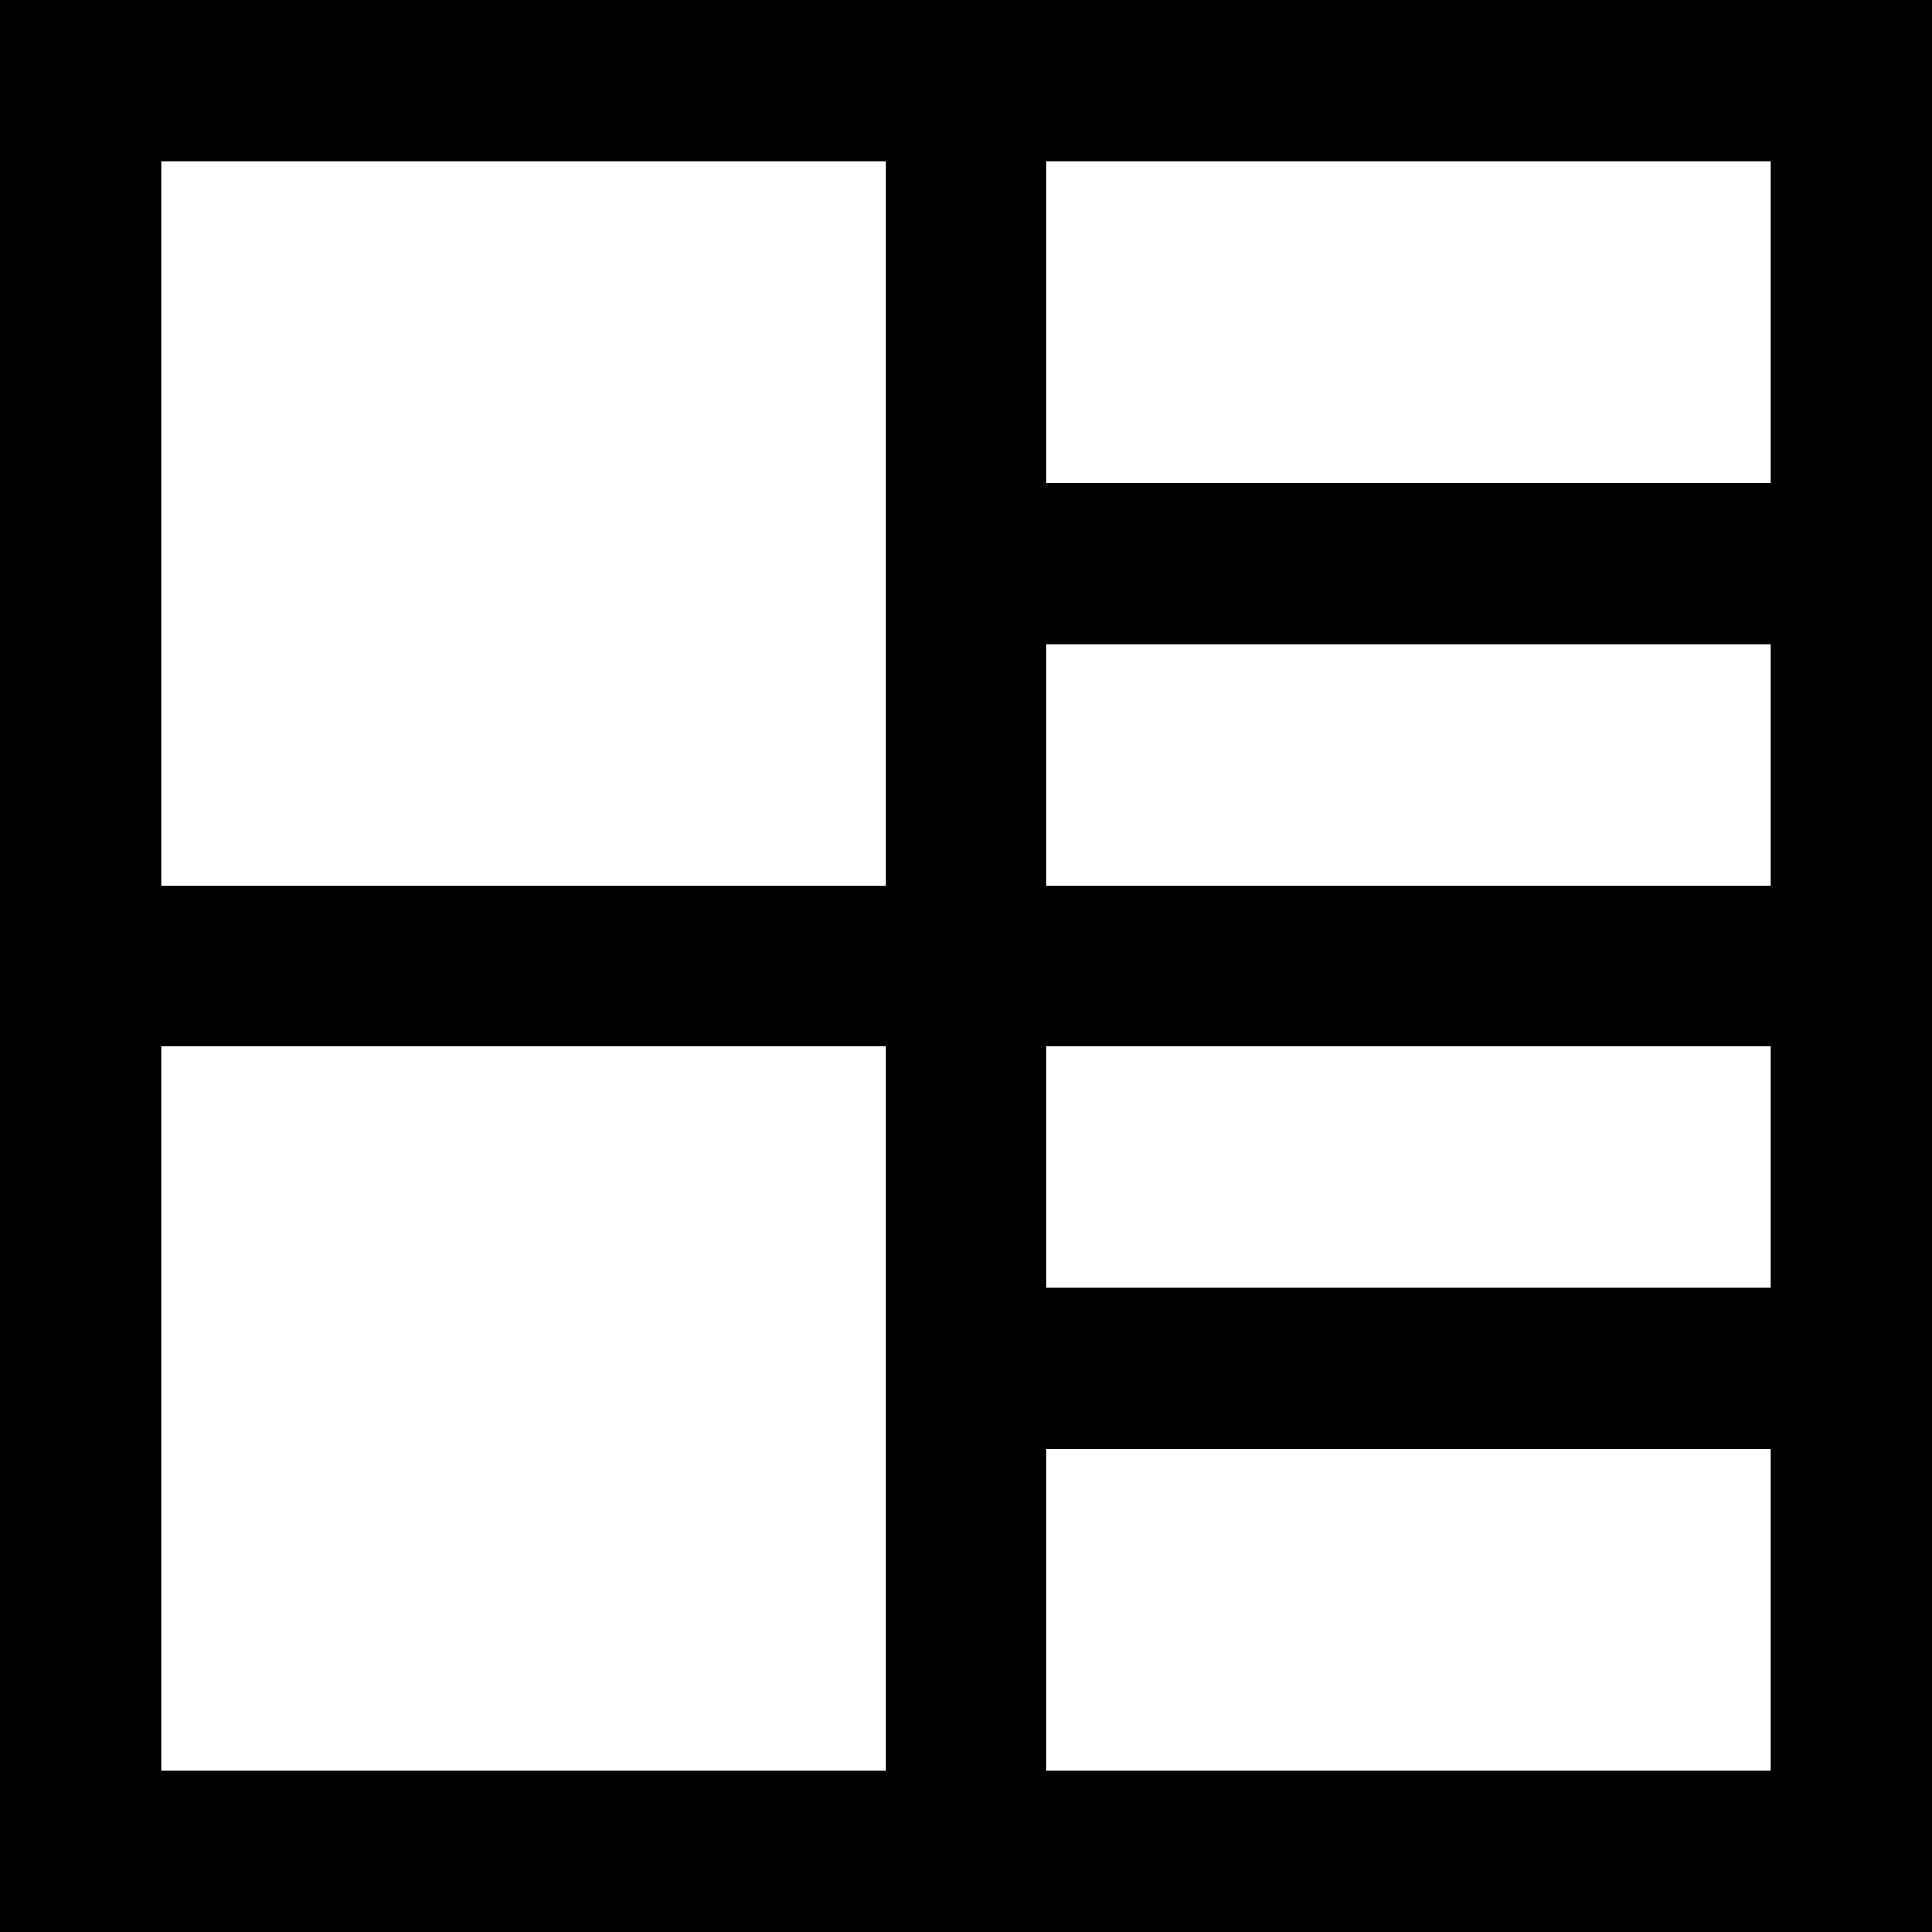 <?xml version="1.0" encoding="iso-8859-1"?>
<!-- Uploaded to: SVG Repo, www.svgrepo.com, Generator: SVG Repo Mixer Tools -->
<svg fill="#000000" height="800px" width="800px" version="1.1" id="Layer_1" xmlns="http://www.w3.org/2000/svg" xmlns:xlink="http://www.w3.org/1999/xlink" 
	 viewBox="0 0 512 512" xml:space="preserve">
<g>
	<g>
		<path d="M0,0v512h512V0H0z M469.333,128h-192V42.667h192V128z M277.333,277.333h192v64h-192V277.333z M277.333,234.667v-64h192v64
			H277.333z M234.667,42.667v192h-192v-192H234.667z M42.667,277.333h192v192h-192V277.333z M277.333,469.333V384h192v85.333
			H277.333z"/>
	</g>
</g>
</svg>